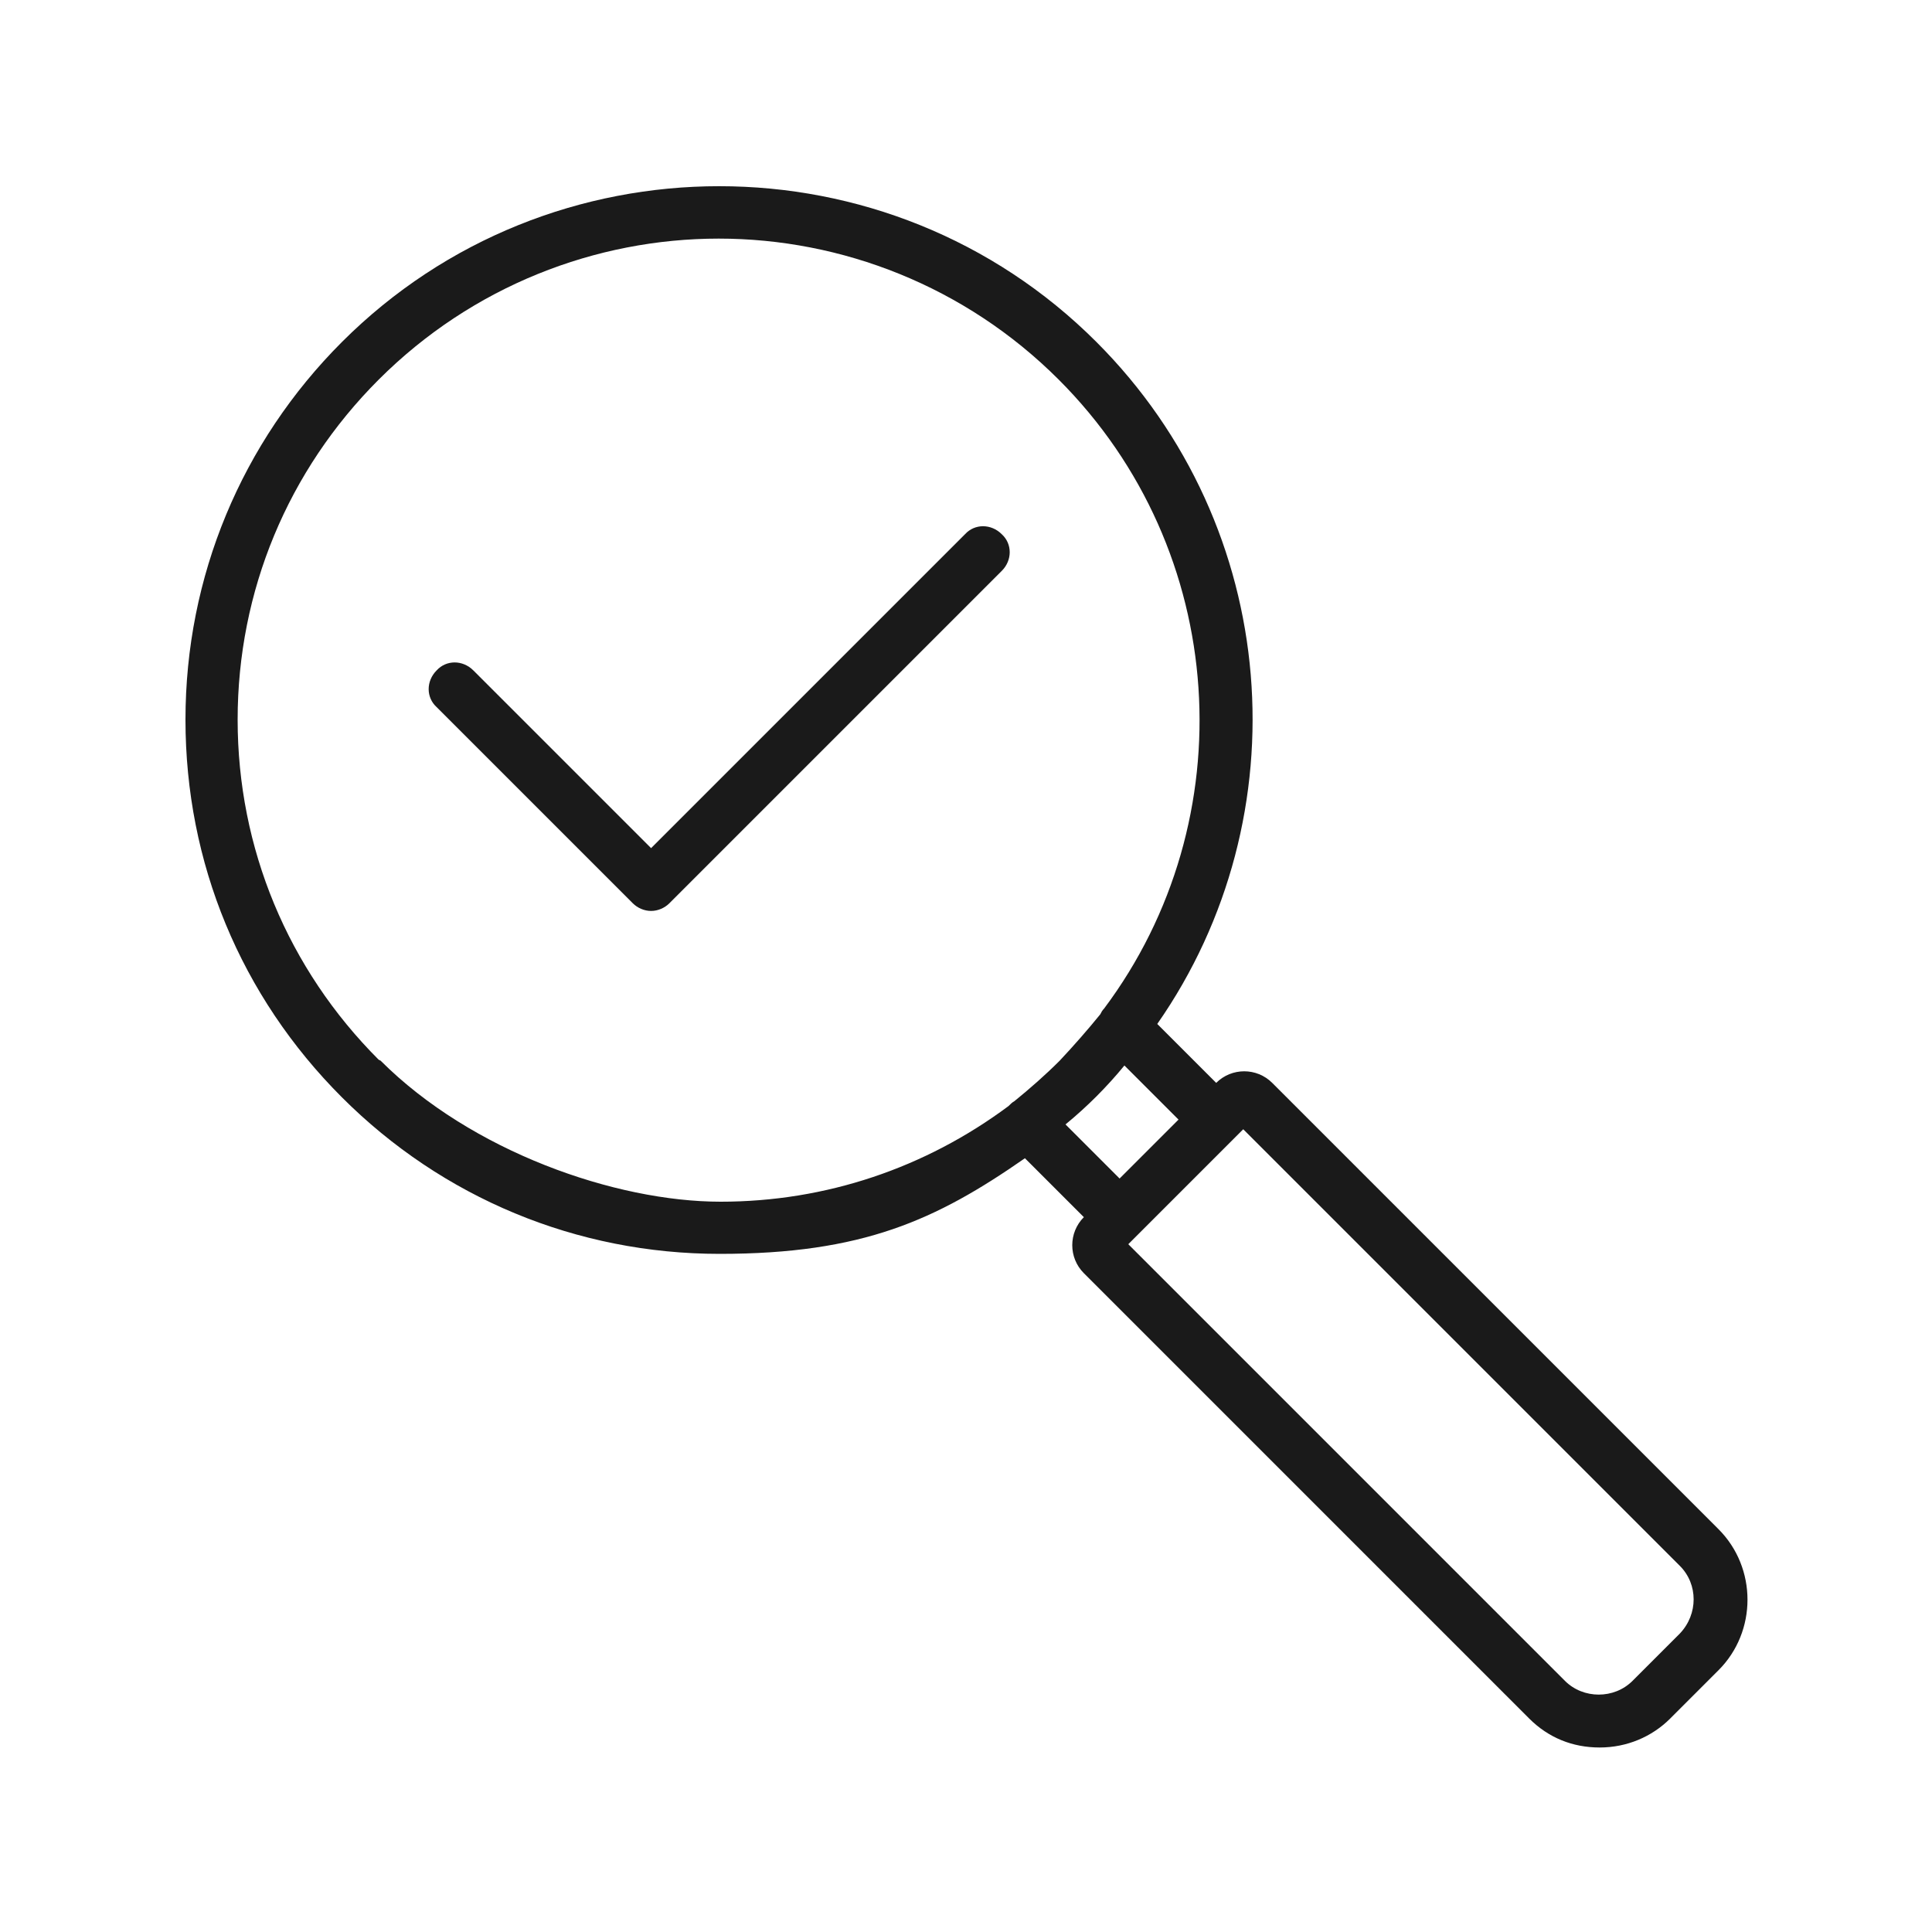 <?xml version="1.0" encoding="UTF-8"?>
<svg id="Layer_1" xmlns="http://www.w3.org/2000/svg" version="1.1" viewBox="0 0 200 200">
  <!-- Generator: Adobe Illustrator 29.4.0, SVG Export Plug-In . SVG Version: 2.1.0 Build 152)  -->
  <defs>
    <style>
      .st0 {
        fill: #1a1a1a;
      }
    </style>
  </defs>
  <path class="st0" d="M177.8,158.2l-46.1-46.1c-1.6-1.6-4.2-1.6-5.8,0l-6.1-6.1c15-21.5,12.9-51.4-6.3-70.6-21.5-21.5-56.6-21.5-78.1,0-10.4,10.4-16.2,24.3-16.2,39.1s5.7,28.6,16.2,39.1c10.4,10.4,24.3,16.2,39.1,16.2s22.4-3.5,31.6-9.9l6.1,6.1c-1.6,1.6-1.6,4.2,0,5.8l46.1,46.1c2,2,4.5,3,7.3,3s5.4-1.1,7.3-3l5-5c4-4,4-10.6,0-14.6ZM39.2,109.7c-9.4-9.4-14.6-21.9-14.6-35.2s5.2-25.8,14.6-35.2c9.7-9.7,22.5-14.6,35.2-14.6s25.5,4.9,35.2,14.6c17.7,17.7,19.3,45.6,4.7,65.1,0,0,0,0,0,0-.2.2-.3.4-.4.6-1.3,1.6-2.7,3.2-4.2,4.8-1.5,1.5-3.1,2.9-4.7,4.2-.2.1-.4.3-.6.5,0,0,0,0,0,0-8.6,6.4-18.9,9.9-29.8,9.9s-25.8-5.2-35.2-14.6ZM113.5,113.5c1-1,2-2.1,2.9-3.2l5.6,5.6-6.1,6.1-5.6-5.6c1.1-.9,2.2-1.9,3.2-2.9ZM174,169l-5,5c-1.9,1.9-5.1,1.9-7,0l-45.2-45.2,11.9-11.9,45.2,45.2c1.9,1.9,1.9,5,0,7Z"/>
  <path class="st0" d="M103.7,55.3c-1.1-1.1-2.8-1.1-3.8,0l-32.5,32.5-18.4-18.4c-1.1-1.1-2.8-1.1-3.8,0-1.1,1.1-1.1,2.8,0,3.8l20.3,20.3c.5.5,1.2.8,1.9.8s1.4-.3,1.9-.8l34.4-34.4c1.1-1.1,1.1-2.8,0-3.8Z"/>
</svg>